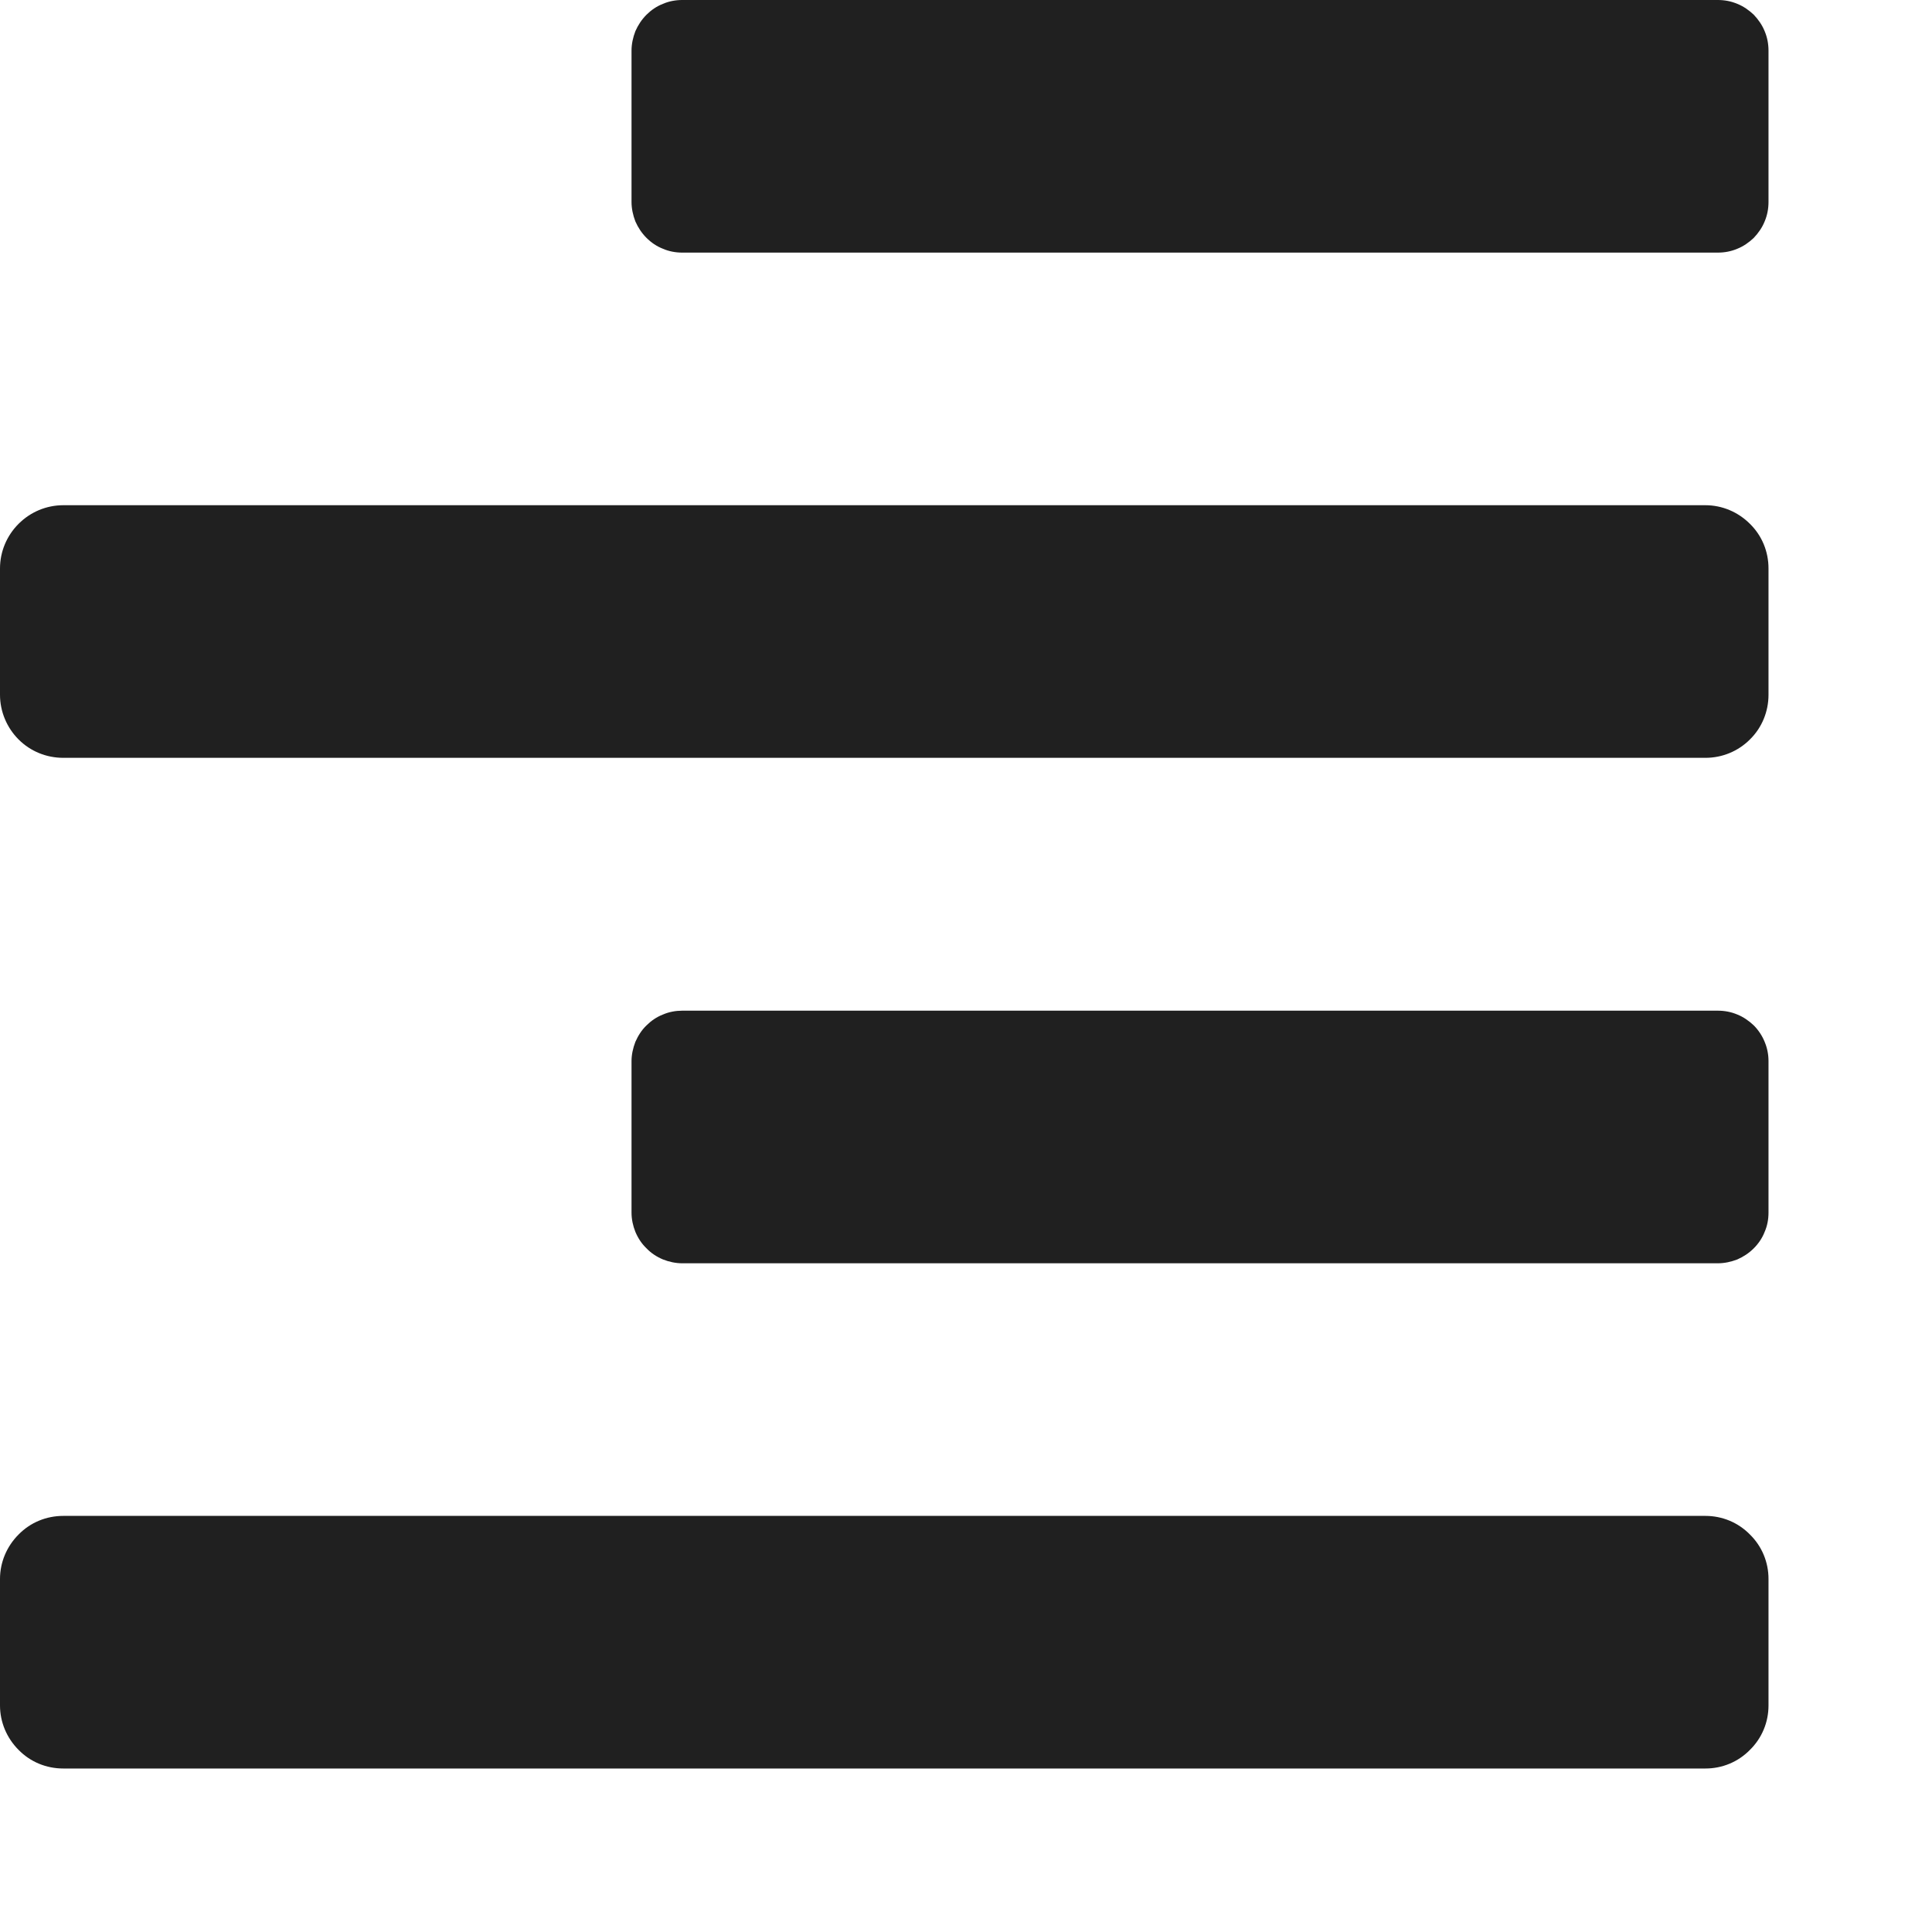 <?xml version="1.0" encoding="utf-8"?>
<svg xmlns="http://www.w3.org/2000/svg" fill="none" height="100%" overflow="visible" preserveAspectRatio="none" style="display: block;" viewBox="0 0 8 8" width="100%">
<path d="M0.262 3.138H7.062C7.131 3.138 7.197 3.111 7.246 3.062C7.296 3.013 7.323 2.946 7.323 2.877V2.354C7.323 2.284 7.296 2.218 7.246 2.169C7.197 2.12 7.131 2.092 7.062 2.092H0.262C0.192 2.092 0.126 2.12 0.077 2.169C0.028 2.218 0 2.284 0 2.354L0 2.877C0 2.946 0.028 3.013 0.077 3.062C0.126 3.111 0.192 3.138 0.262 3.138ZM7.062 6.277H0.262C0.192 6.277 0.126 6.304 0.077 6.354C0.028 6.403 0 6.469 0 6.538L0 7.062C0 7.131 0.028 7.197 0.077 7.246C0.126 7.296 0.192 7.323 0.262 7.323H7.062C7.131 7.323 7.197 7.296 7.246 7.246C7.296 7.197 7.323 7.131 7.323 7.062V6.538C7.323 6.469 7.296 6.403 7.246 6.354C7.197 6.304 7.131 6.277 7.062 6.277ZM7.113 6.38085e-08H2.825C2.798 -2.14321e-05 2.77 0.005 2.745 0.016C2.719 0.026 2.696 0.042 2.677 0.061C2.657 0.081 2.642 0.104 2.631 0.129C2.621 0.155 2.615 0.182 2.615 0.21V0.836C2.615 0.864 2.621 0.891 2.631 0.917C2.642 0.942 2.657 0.965 2.677 0.985C2.696 1.004 2.719 1.02 2.745 1.03C2.77 1.041 2.798 1.046 2.825 1.046H7.113C7.141 1.046 7.168 1.041 7.194 1.03C7.219 1.02 7.242 1.004 7.262 0.985C7.281 0.965 7.297 0.942 7.307 0.917C7.318 0.891 7.323 0.864 7.323 0.836V0.21C7.323 0.182 7.318 0.155 7.307 0.129C7.297 0.104 7.281 0.081 7.262 0.061C7.242 0.042 7.219 0.026 7.194 0.016C7.168 0.005 7.141 -2.14321e-05 7.113 6.38085e-08ZM7.113 4.185H2.825C2.798 4.185 2.77 4.19 2.745 4.201C2.719 4.211 2.696 4.227 2.677 4.246C2.657 4.265 2.642 4.289 2.631 4.314C2.621 4.34 2.615 4.367 2.615 4.394V5.021C2.615 5.049 2.621 5.076 2.631 5.101C2.642 5.127 2.657 5.15 2.677 5.169C2.696 5.189 2.719 5.204 2.745 5.215C2.77 5.225 2.798 5.231 2.825 5.231H7.113C7.141 5.231 7.168 5.225 7.194 5.215C7.219 5.204 7.242 5.189 7.262 5.169C7.281 5.15 7.297 5.127 7.307 5.101C7.318 5.076 7.323 5.049 7.323 5.021V4.394C7.323 4.367 7.318 4.34 7.307 4.314C7.297 4.289 7.281 4.265 7.262 4.246C7.242 4.227 7.219 4.211 7.194 4.201C7.168 4.19 7.141 4.185 7.113 4.185V4.185Z" fill="#202020" id="Vector"/>
</svg>